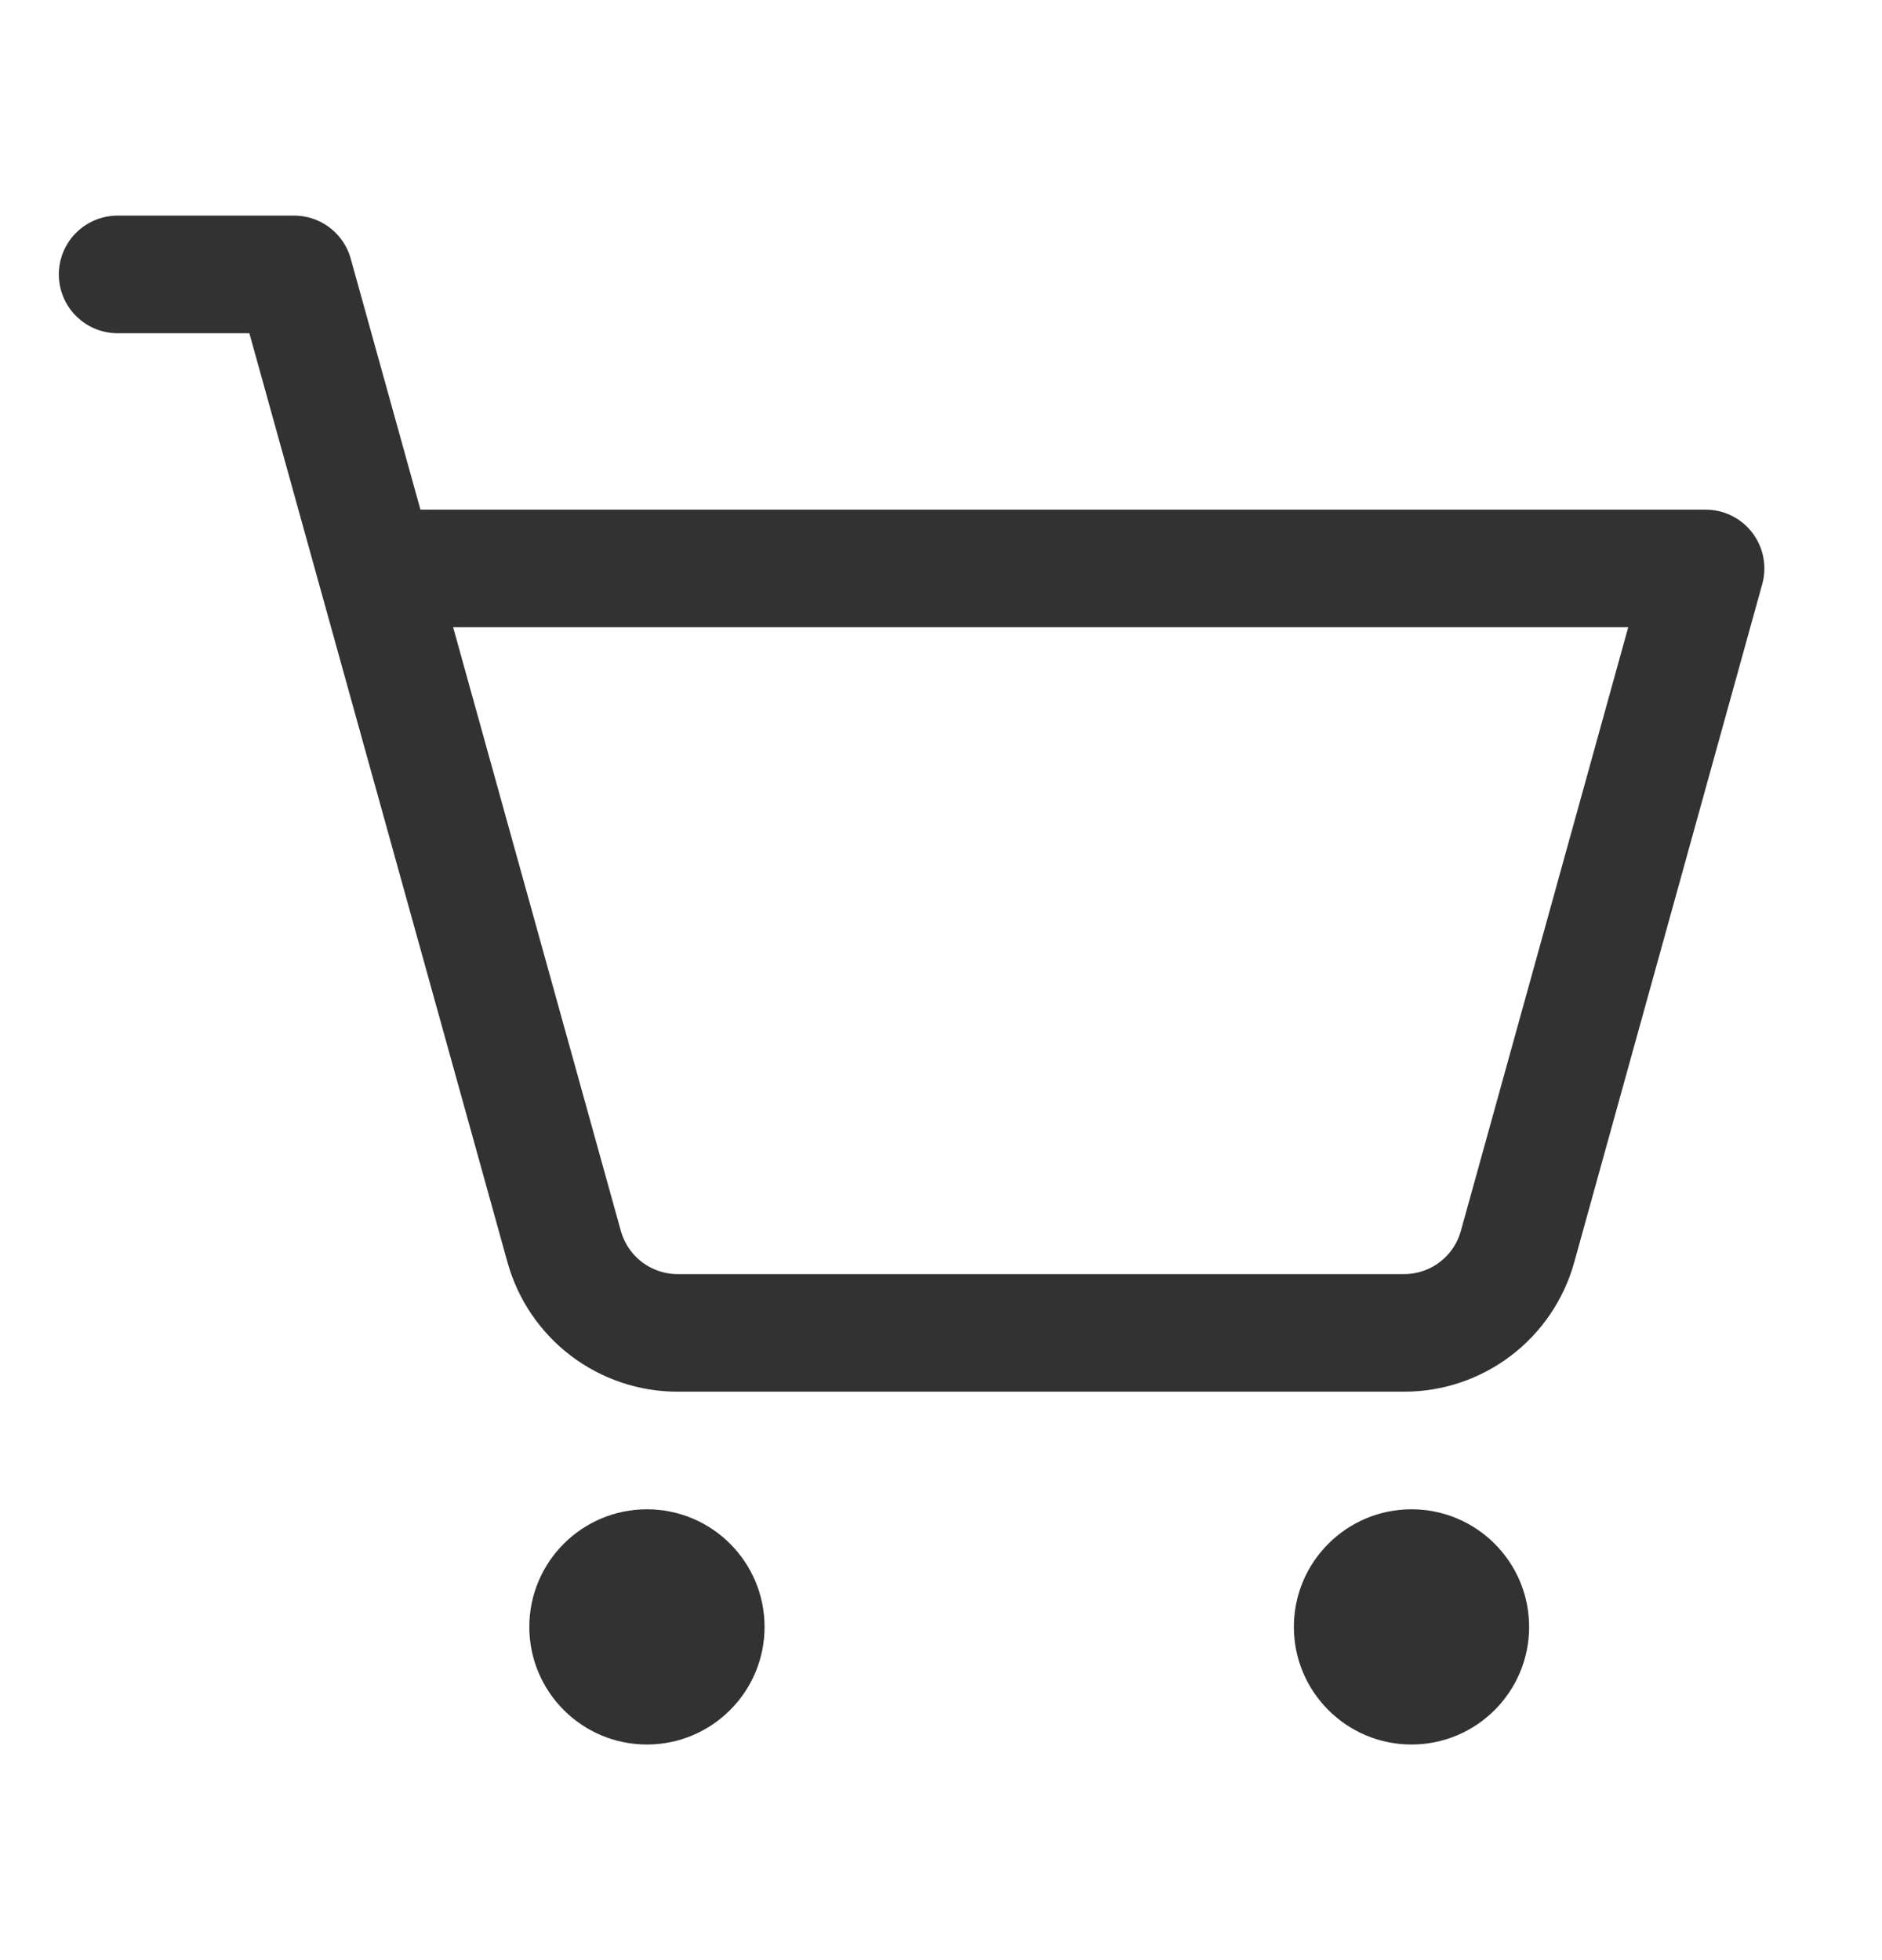 <svg width="24" height="25" viewBox="0 0 24 25" fill="none" xmlns="http://www.w3.org/2000/svg">
<g clip-path="url(#clip0_2064_2328)">
<path d="M8.25 22.25C9.078 22.25 9.75 21.578 9.75 20.75C9.75 19.922 9.078 19.25 8.25 19.25C7.422 19.25 6.75 19.922 6.75 20.75C6.75 21.578 7.422 22.25 8.25 22.25Z" fill="#323232"/>
<path d="M18 22.25C18.828 22.25 19.5 21.578 19.5 20.75C19.5 19.922 18.828 19.25 18 19.25C17.172 19.25 16.5 19.922 16.5 20.75C16.5 21.578 17.172 22.25 18 22.25Z" fill="#323232"/>
<path d="M1.5 3.5H3.75L7.195 15.901C7.283 16.217 7.472 16.495 7.733 16.694C7.994 16.892 8.312 17 8.64 17H17.906C18.234 17 18.553 16.893 18.814 16.694C19.075 16.496 19.264 16.217 19.352 15.901L21.75 7.25H4.792" stroke="#323232" stroke-width="1.5" stroke-linecap="round" stroke-linejoin="round"/>
</g>
<defs>
<clipPath id="clip0_2064_2328">
<rect width="24" height="24" fill="white" transform="translate(0 0.5)"/>
</clipPath>
</defs>
</svg>
